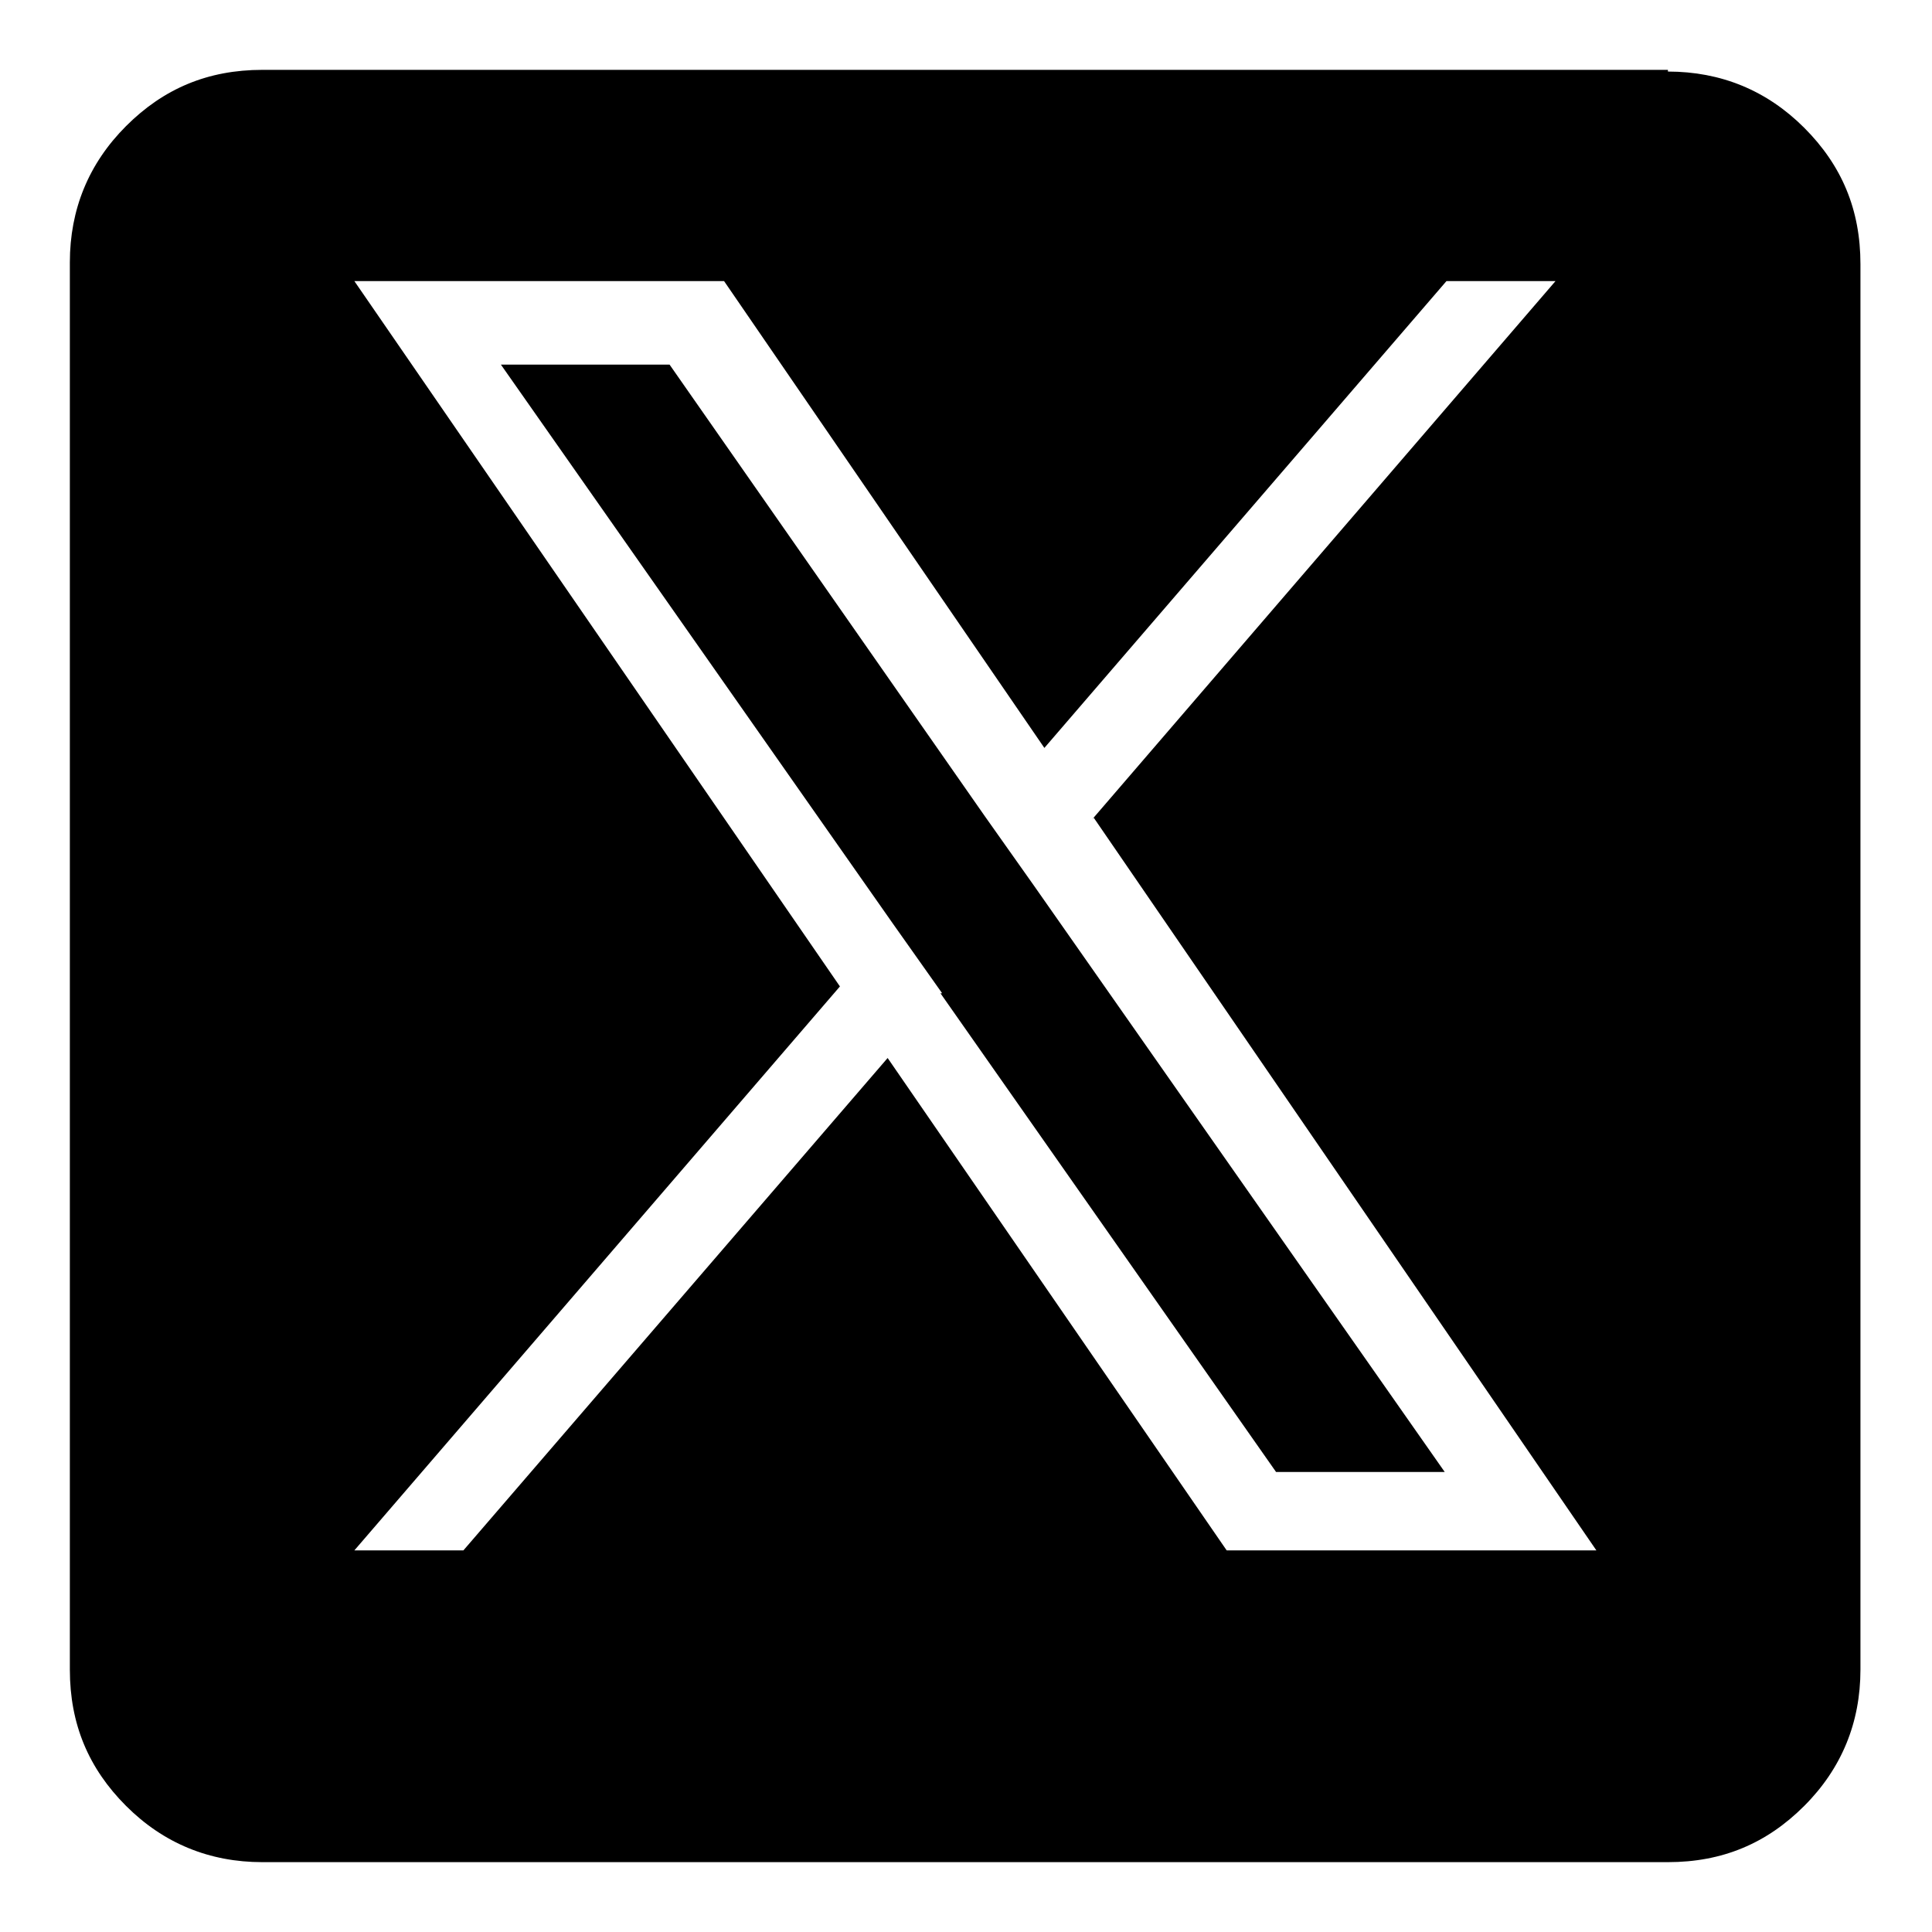 <?xml version="1.0" encoding="UTF-8"?>
<svg xmlns="http://www.w3.org/2000/svg" id="Laag_1" data-name="Laag 1" viewBox="0 0 11.34 11.34" width="11.34" height="11.34" x="0" y="0">
  <defs>
    <style>
      .cls-1 {
        stroke-width: 0px;
      }
    </style>
  </defs>
  <path class="cls-1" d="m9.79.42c.31,0,.58.11.8.33s.33.48.33.8v8.25c0,.31-.11.58-.33.8s-.48.33-.8.33H1.54c-.31,0-.58-.11-.8-.33s-.33-.48-.33-.8V1.54c0-.31.11-.58.33-.8s.48-.33.8-.33h8.25Zm-3.38,4.39l2.72-3.16h-.64l-2.36,2.74-1.88-2.74h-2.17l2.85,4.14-2.85,3.31h.64l2.49-2.89,1.99,2.89h2.17l-2.95-4.3h0Zm-.88,1.02l-.29-.41-2.3-3.28h.99l1.85,2.65.29.41,2.41,3.44h-.99l-1.97-2.81h0Z"/>
</svg>
